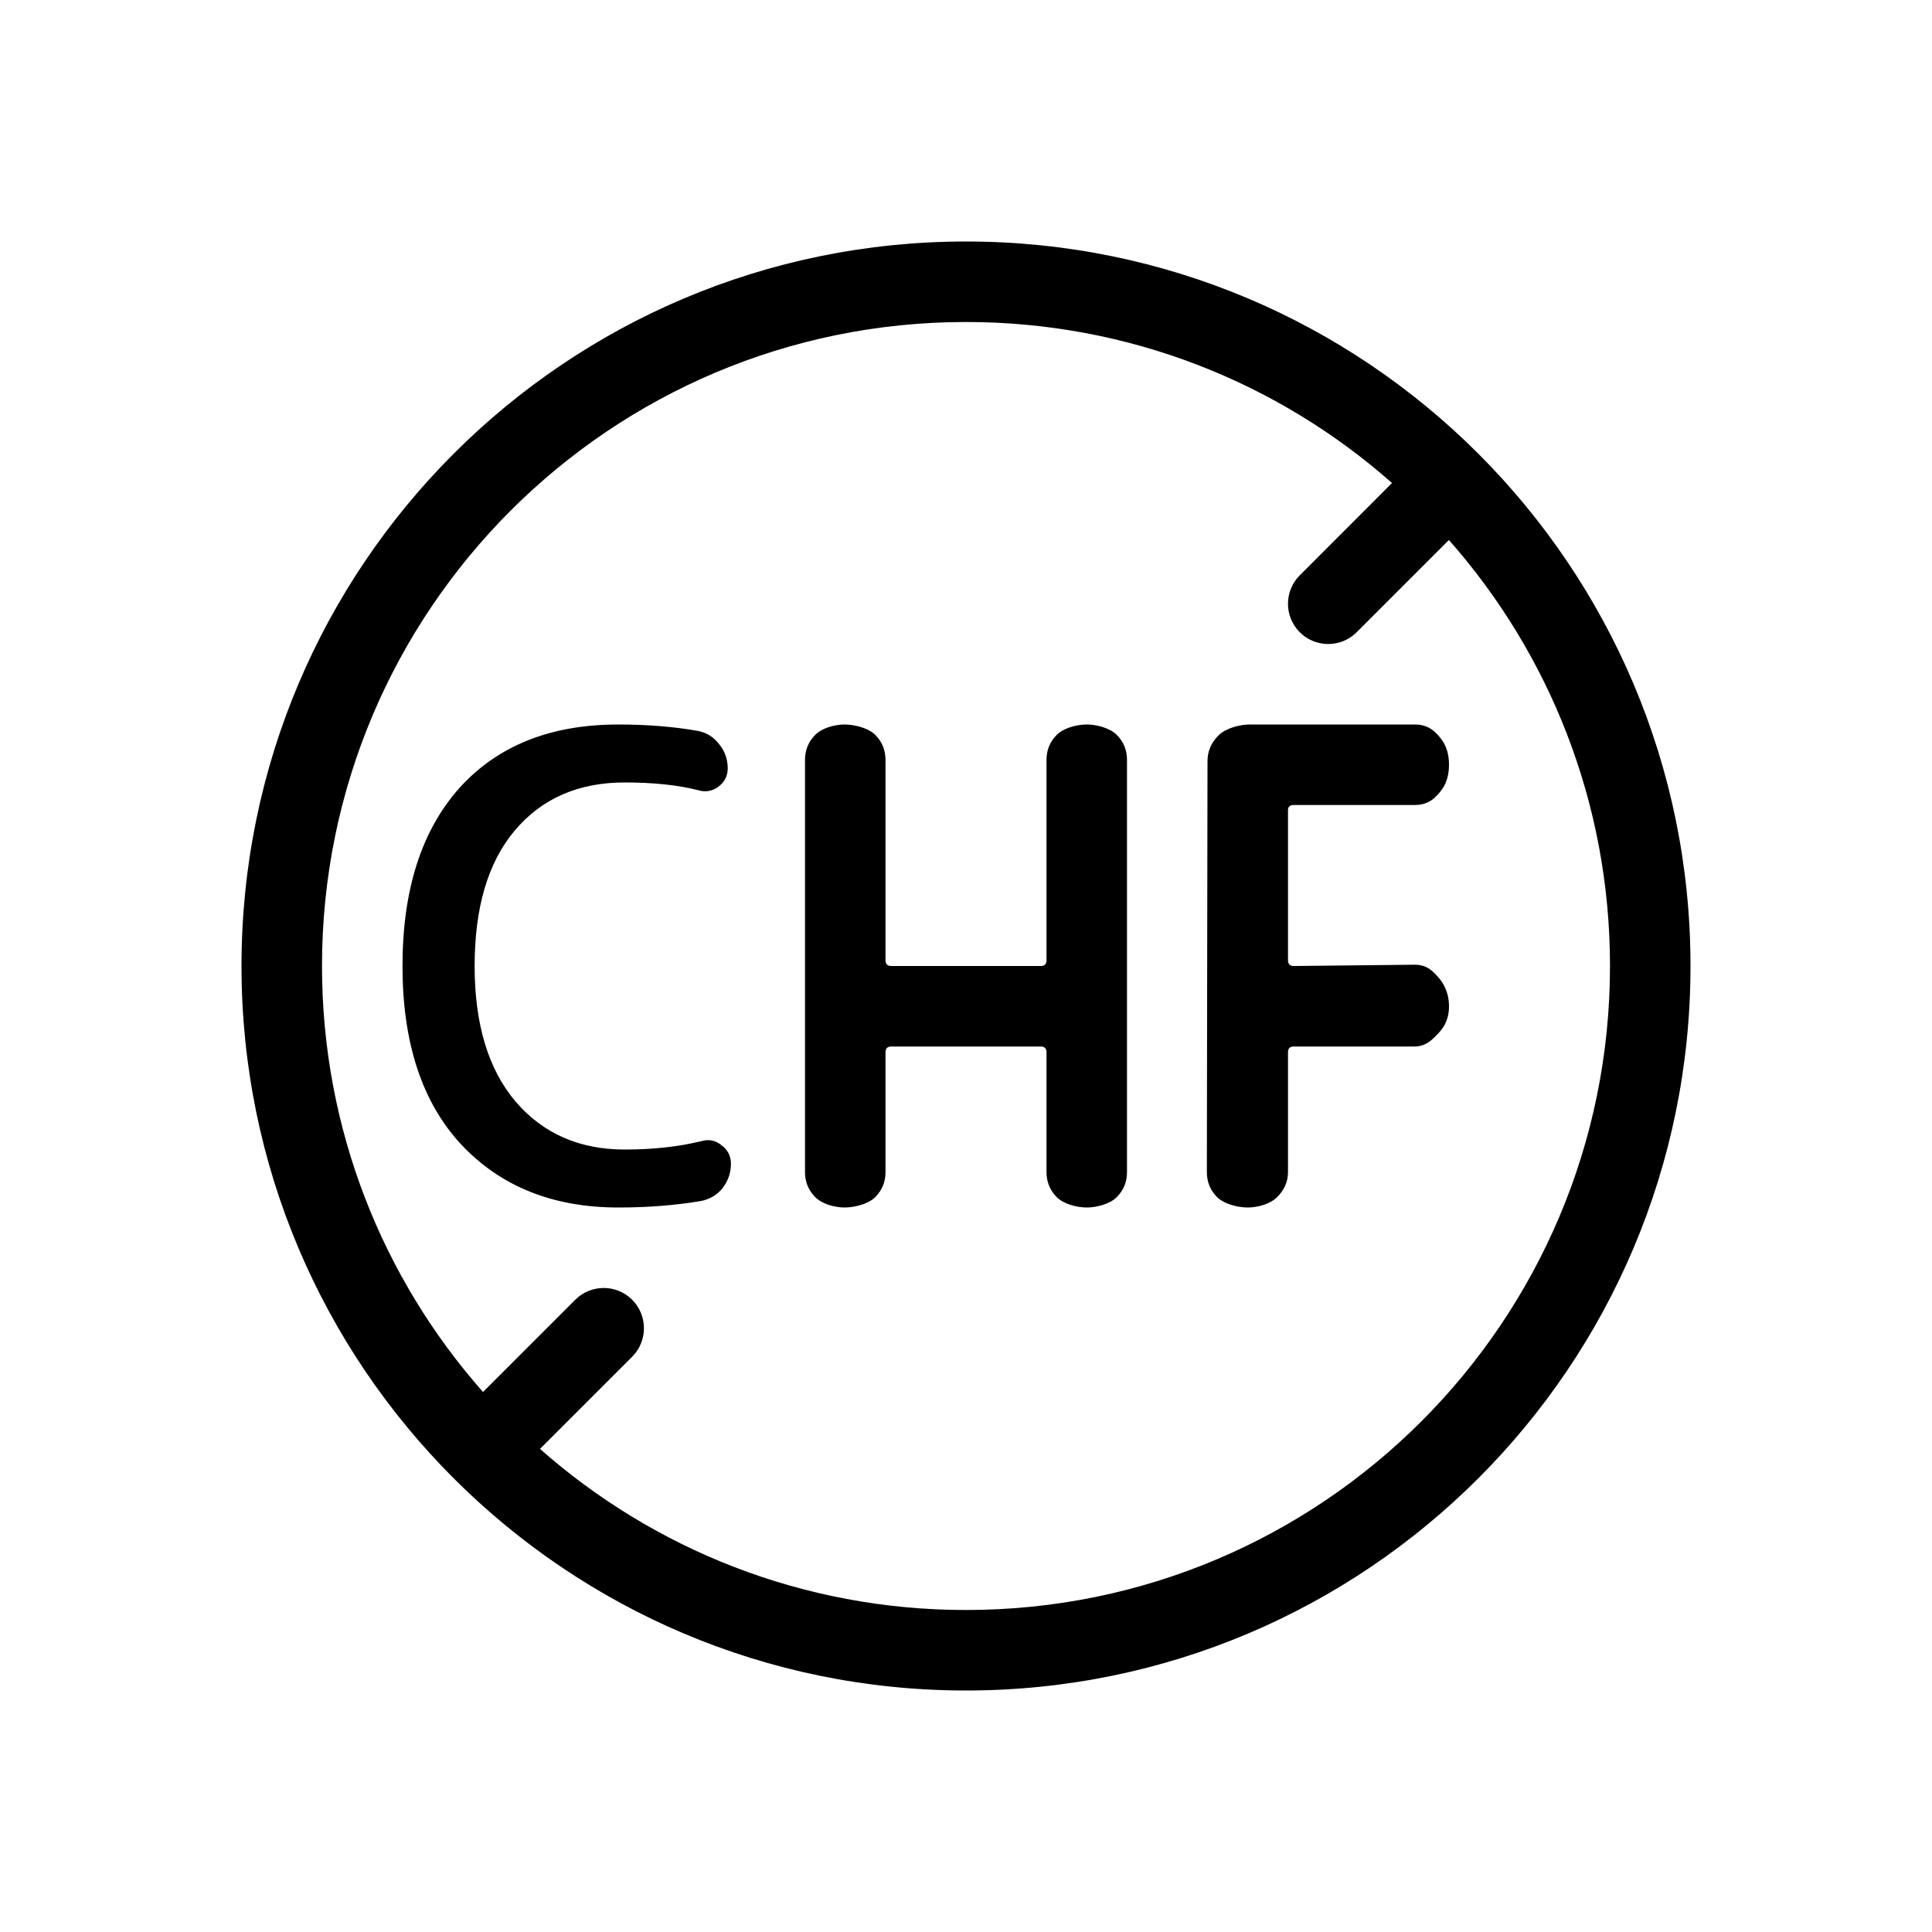 <svg width="24" height="24" viewBox="0 0 24 24" fill="none" xmlns="http://www.w3.org/2000/svg">
<path fill-rule="evenodd" clip-rule="evenodd" d="M12 20C16.418 20 20 16.418 20 12C20 9.971 19.244 8.118 17.999 6.708L16.853 7.854C16.658 8.049 16.341 8.049 16.146 7.854C15.951 7.658 15.951 7.342 16.146 7.147L17.292 6C15.882 4.755 14.029 4 12 4C7.582 4 4 7.582 4 12C4 14.029 4.755 15.882 6 17.292L7.146 16.146C7.341 15.951 7.658 15.951 7.853 16.146C8.048 16.342 8.048 16.658 7.853 16.854L6.708 17.999C8.118 19.244 9.971 20 12 20ZM21 12C21 16.971 16.971 21 12 21C7.029 21 3 16.971 3 12C3 7.029 7.029 3 12 3C16.971 3 21 7.029 21 12ZM7.68 15C6.869 15 6.219 14.739 5.728 14.216C5.243 13.693 5 12.955 5 12C5 11.056 5.235 10.32 5.704 9.792C6.179 9.264 6.837 9 7.68 9C8.043 9 8.373 9.027 8.672 9.08C8.779 9.101 8.867 9.157 8.936 9.248C9.005 9.333 9.04 9.432 9.04 9.544C9.04 9.64 9 9.717 8.92 9.776C8.845 9.829 8.763 9.843 8.672 9.816C8.421 9.752 8.117 9.72 7.76 9.72C7.184 9.72 6.728 9.92 6.392 10.32C6.061 10.715 5.896 11.275 5.896 12C5.896 12.725 6.067 13.288 6.408 13.688C6.749 14.083 7.2 14.28 7.76 14.28C8.112 14.28 8.429 14.245 8.712 14.176C8.803 14.149 8.885 14.165 8.96 14.224C9.04 14.283 9.08 14.36 9.08 14.456C9.08 14.568 9.045 14.669 8.976 14.76C8.907 14.845 8.816 14.899 8.704 14.92C8.389 14.973 8.048 15 7.68 15ZM10.872 14.872C10.787 14.957 10.614 15 10.492 15C10.369 15 10.213 14.957 10.128 14.872C10.043 14.787 10 14.683 10 14.56V9.44C10 9.317 10.043 9.213 10.128 9.128C10.213 9.043 10.369 9 10.492 9C10.614 9 10.787 9.043 10.872 9.128C10.957 9.213 11 9.317 11 9.44V11.928C11 11.976 11.024 12 11.072 12H12.928C12.976 12 13 11.976 13 11.928V9.44C13 9.317 13.043 9.213 13.128 9.128C13.213 9.043 13.377 9 13.5 9C13.623 9 13.787 9.043 13.872 9.128C13.957 9.213 14 9.317 14 9.44V14.56C14 14.683 13.957 14.787 13.872 14.872C13.787 14.957 13.623 15 13.5 15C13.377 15 13.213 14.957 13.128 14.872C13.043 14.787 13 14.683 13 14.56V13.072C13 13.024 12.976 13 12.928 13H11.072C11.024 13 11 13.024 11 13.072V14.56C11 14.683 10.957 14.787 10.872 14.872ZM15.5 15C15.623 15 15.779 14.957 15.864 14.872C15.95 14.787 16 14.683 16 14.56V13.072C16 13.024 16.024 13 16.072 13H17.577C17.673 13 17.753 12.952 17.817 12.888L17.828 12.877C17.898 12.808 18 12.707 18 12.5C18 12.281 17.886 12.152 17.817 12.088C17.753 12.019 17.673 11.984 17.577 11.984L16.072 12C16.024 12 16 11.976 16 11.928V10.064C16 10.021 16.024 10 16.072 10H17.58C17.681 10 17.767 9.965 17.836 9.896C17.905 9.827 18 9.721 18 9.5C18 9.279 17.905 9.173 17.836 9.104C17.767 9.035 17.681 9 17.58 9H15.524C15.401 9 15.227 9.045 15.136 9.136C15.045 9.227 15 9.333 15 9.456L14.992 14.56C14.992 14.683 15.035 14.787 15.12 14.872C15.206 14.957 15.377 15 15.5 15Z" fill="black"/>
</svg>
